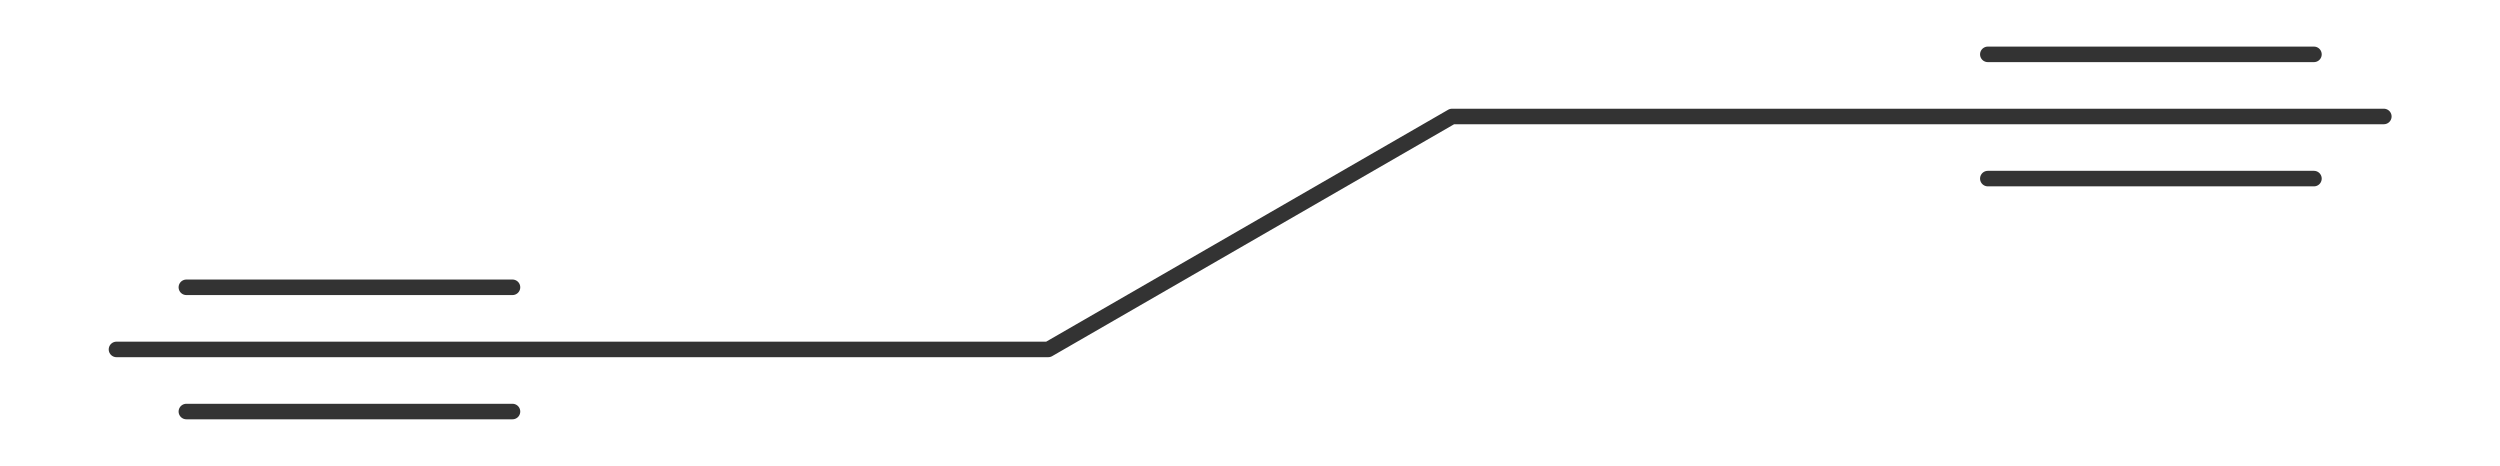 <?xml version="1.0"?>
<svg xmlns="http://www.w3.org/2000/svg" version="1.1" width="482.942px" height="90px" viewBox="0 0 321.96 60"><title>hexa-1,5-diyne</title><desc>Molecular structure for the compound hexa-1,5-diyne.</desc><style>.symbol.O{fill:red}.symbol.N{fill:#00f}.symbol.Cl{fill:#090}.symbol.S{fill:#cc0}.symbol.P{fill:#f80}.symbol.F{fill:#f0f}</style><style>:root{color:#333}@media(prefers-color-scheme:dark){:root{color:#ddd}}:where(.symbol){fill:currentColor;text-anchor:middle;dominant-baseline:central;font-family:serif}:where(.bond){stroke:currentColor;stroke-linecap:round;stroke-width:2}:where(.bond.half-σ, .bond.half-π){stroke-dasharray:5 5}:where(.wedge){fill:currentColor}:where(.dash){fill:none;stroke:currentColor;stroke-linecap:butt}:where(.hydryl .symbol, .pamine .symbol){dominant-baseline:central}:where(.hydryl.ltr, .pamine.ltr){translate:-.75ch}:where(.hydryl.ltr .symbol, .pamine.ltr .symbol){text-anchor:start}:where(.hydryl.rtl, .pamine.rtl){translate:.75ch}:where(.hydryl.rtl .symbol, .pamine.rtl .symbol){text-anchor:end}:where(.charge){fill:#999;text-anchor:middle;dominant-baseline:middle}:where(.stereo-indicator){fill:#f00;text-anchor:middle;dominant-baseline:middle;font-style:italic;font-size:75%}</style><g class="bonds"><path class="bond σ" d="M15 45L75 45M15 45L75 45M75 45L135 45M75 45L135 45M135 45L187 15M135 45L187 15M187 15L247 15M187 15L247 15M247 15L307 15M247 15L307 15" /><path class="bond π" d="M24 37L66 37M24 53L66 53M24 37L66 37M24 53L66 53M256 7L298 7M256 23L298 23M256 7L298 7M256 23L298 23" /></g><g class="nodes"></g></svg>